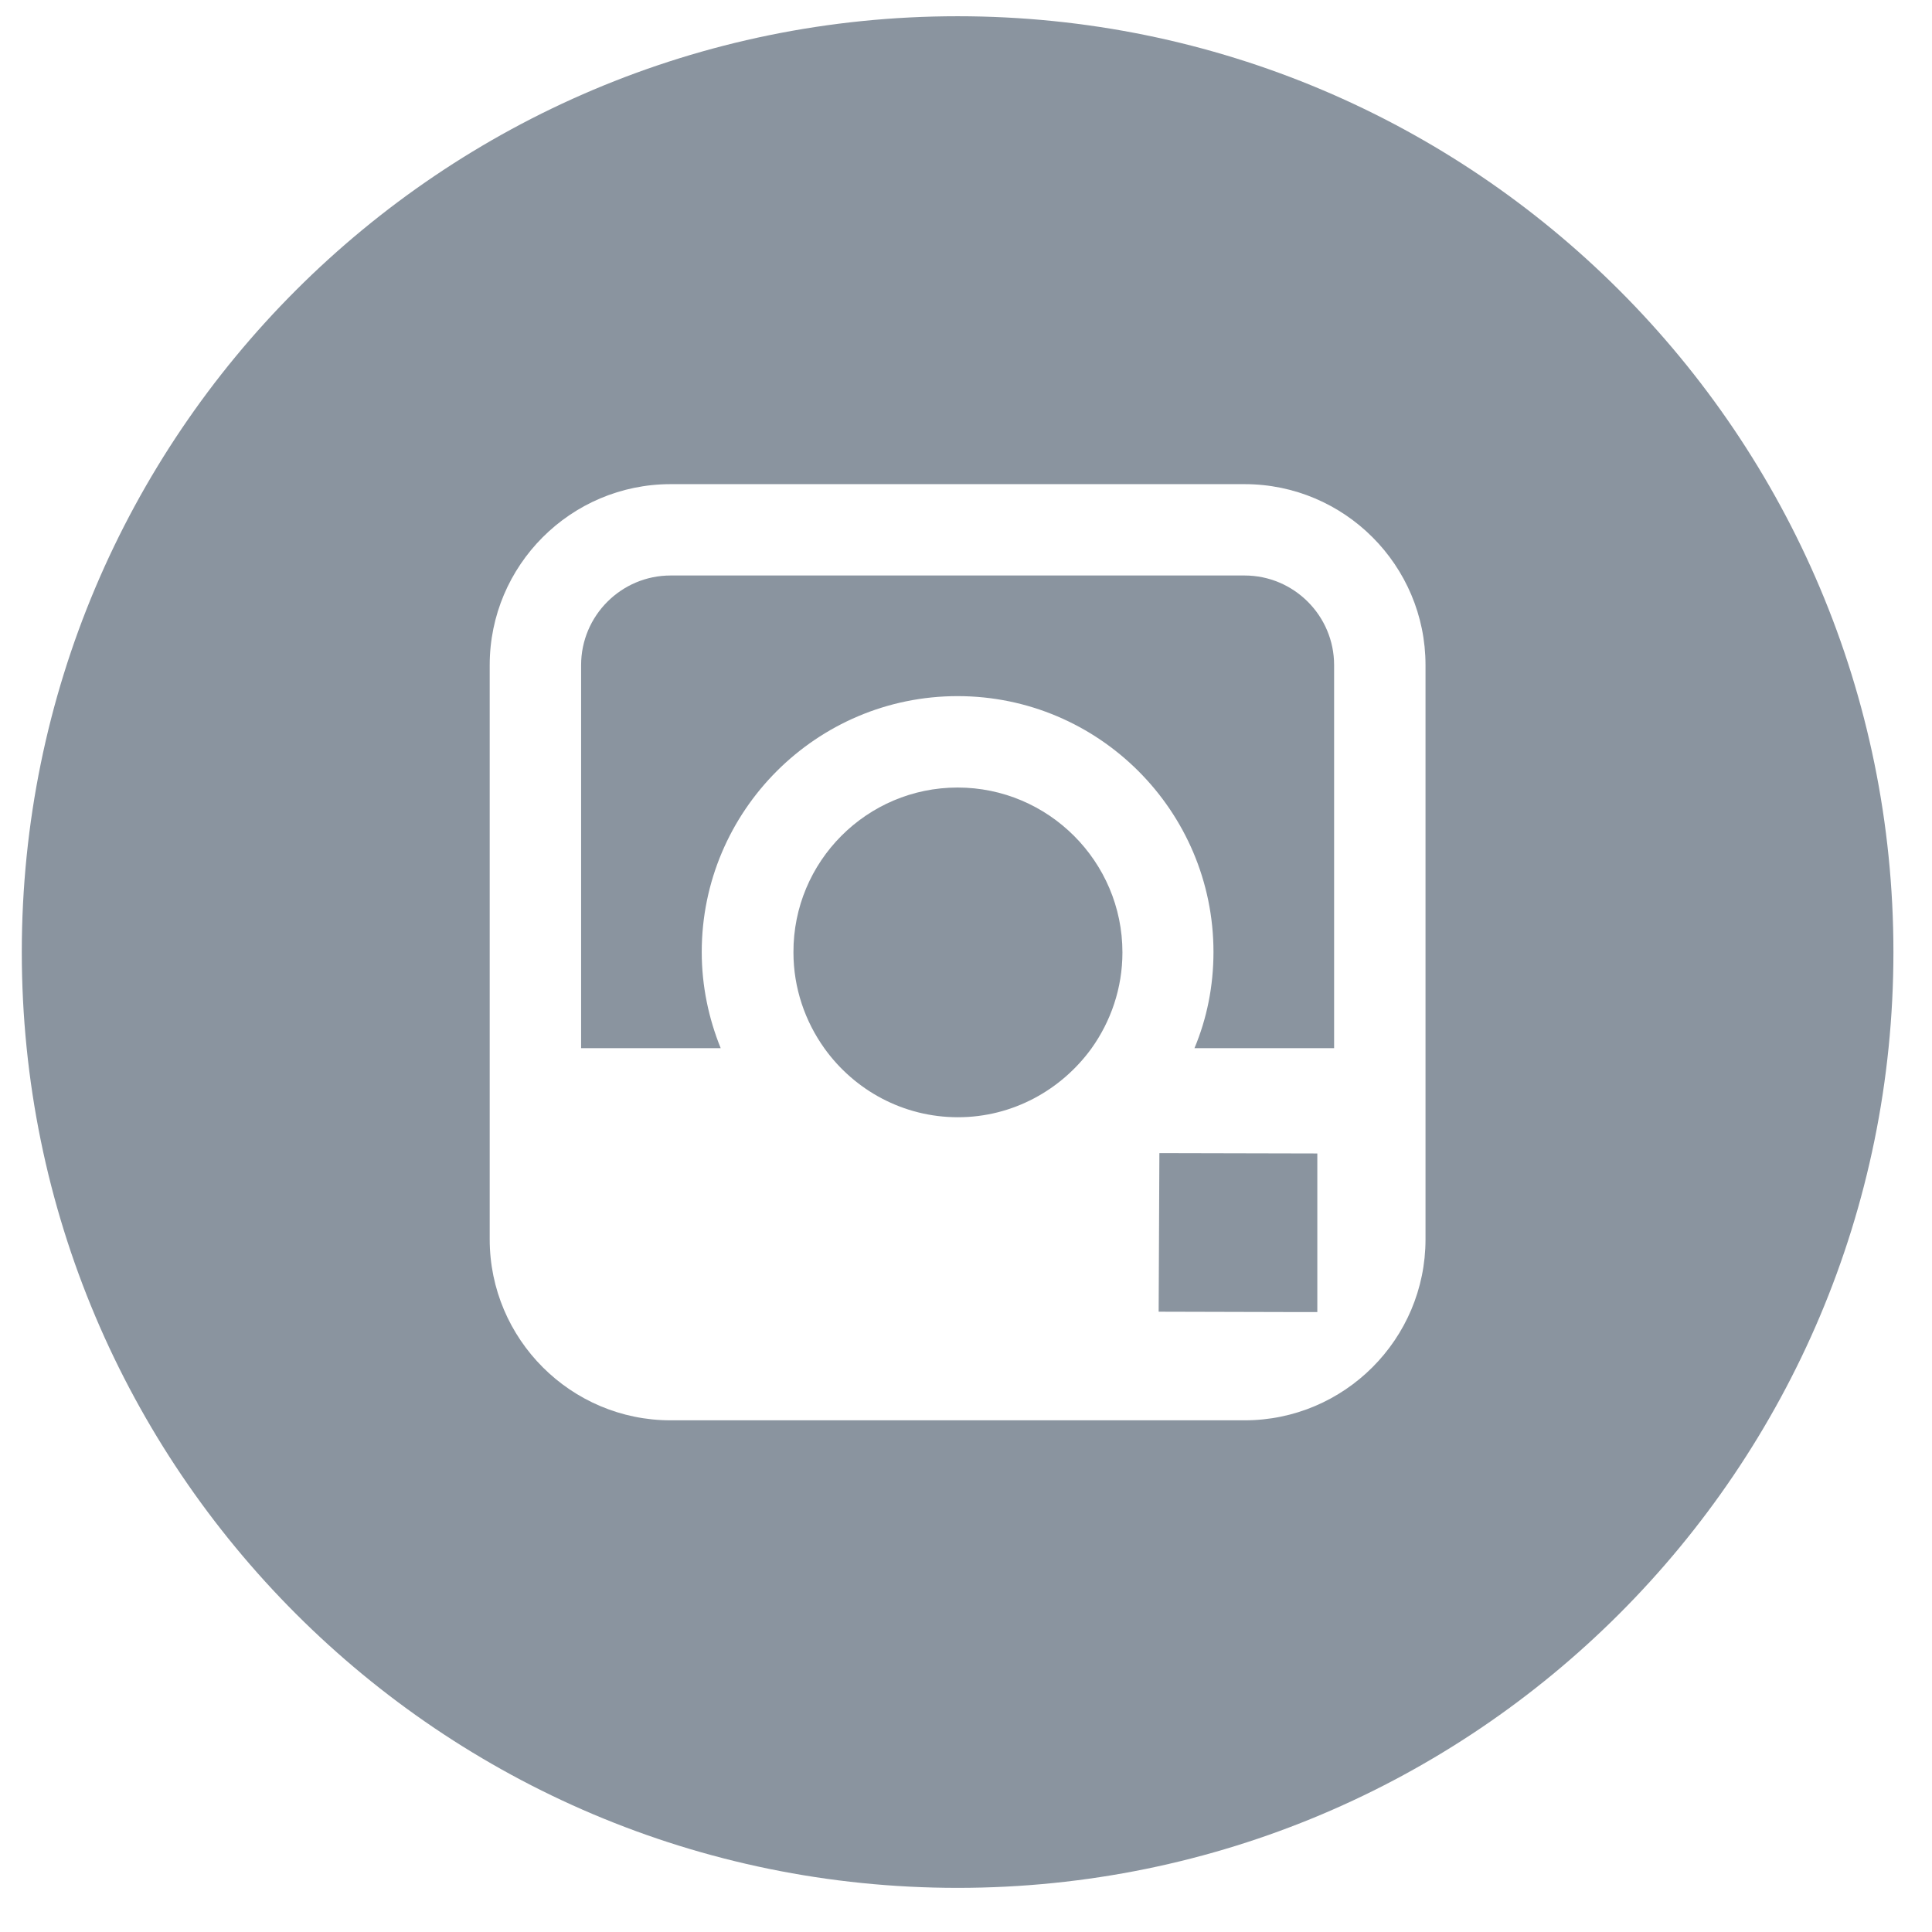 <svg width="32" height="32" viewBox="0 0 32 32" fill="none" xmlns="http://www.w3.org/2000/svg">
<path d="M15.861 13.044C17.362 13.044 18.591 14.267 18.591 15.775C18.591 16.368 18.398 16.919 18.077 17.367C17.58 18.051 16.775 18.505 15.867 18.505C14.959 18.505 14.153 18.057 13.657 17.367C13.336 16.919 13.142 16.368 13.142 15.775C13.136 14.267 14.359 13.044 15.861 13.044Z" fill="#8A949F"/>
<path d="M21.819 19.105V21.393V21.732H21.48L19.191 21.726L19.203 19.099L21.819 19.105Z" fill="#8A949F"/>
<path d="M20.099 15.768C20.099 13.431 18.198 11.53 15.861 11.53C13.524 11.53 11.623 13.431 11.623 15.768C11.623 16.332 11.738 16.87 11.937 17.361H9.625V11.016C9.625 10.198 10.29 9.532 11.108 9.532H20.614C21.431 9.532 22.097 10.198 22.097 11.016V17.361H19.784C19.99 16.87 20.099 16.332 20.099 15.768Z" fill="#8A949F"/>
<path d="M15.861 31.269C7.3 31.269 0.361 24.33 0.361 15.769C0.361 7.207 7.3 0.269 15.861 0.269C24.422 0.269 31.361 7.207 31.361 15.769C31.361 24.33 24.422 31.269 15.861 31.269ZM23.611 17.361V11.016C23.611 9.363 22.267 8.019 20.614 8.019H11.108C9.455 8.019 8.111 9.363 8.111 11.016V17.361V20.527C8.111 22.18 9.455 23.525 11.108 23.525H20.614C22.267 23.525 23.611 22.18 23.611 20.527V17.361Z" fill="#8A949F"/>
</svg>
